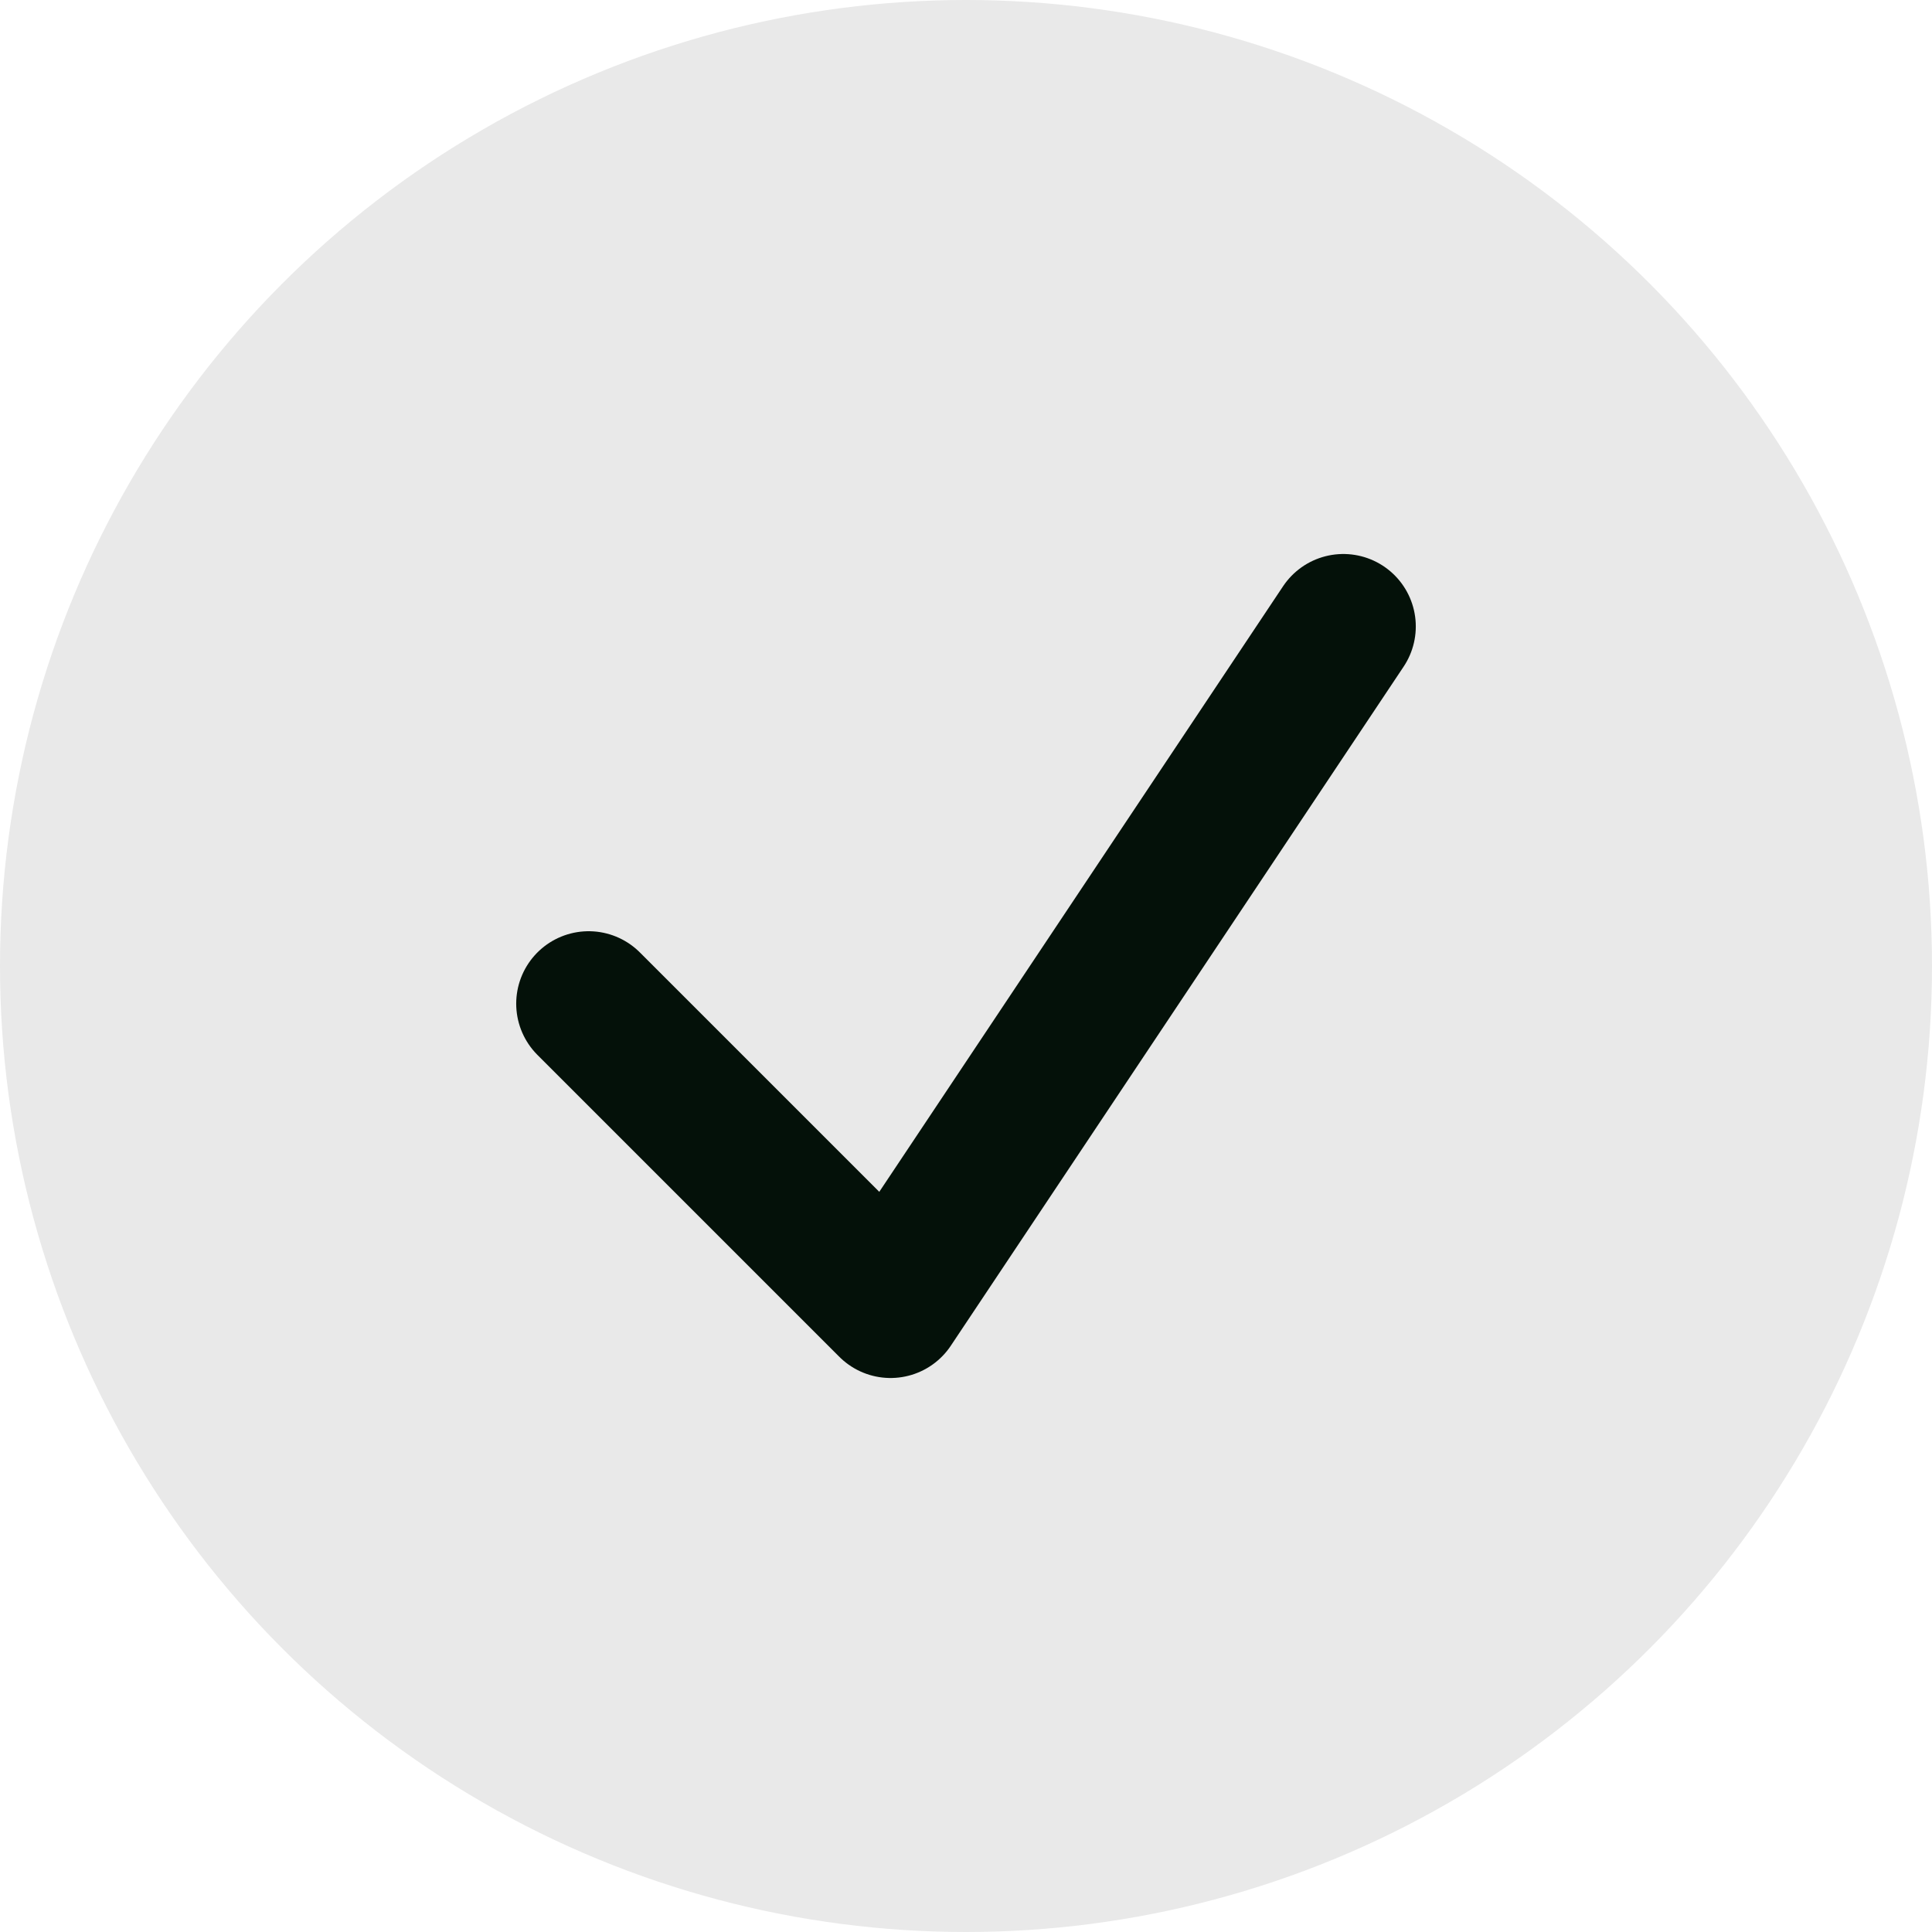 <svg width="16" height="16" viewBox="0 0 16 16" fill="none" xmlns="http://www.w3.org/2000/svg">
<circle cx="8" cy="8" r="8" fill="#E9E9E9"/>
<path d="M4.875 8.312L7.375 10.812L11.125 5.188" stroke="#041109" stroke-width="1.2" stroke-linecap="round" stroke-linejoin="round"/>
</svg>
